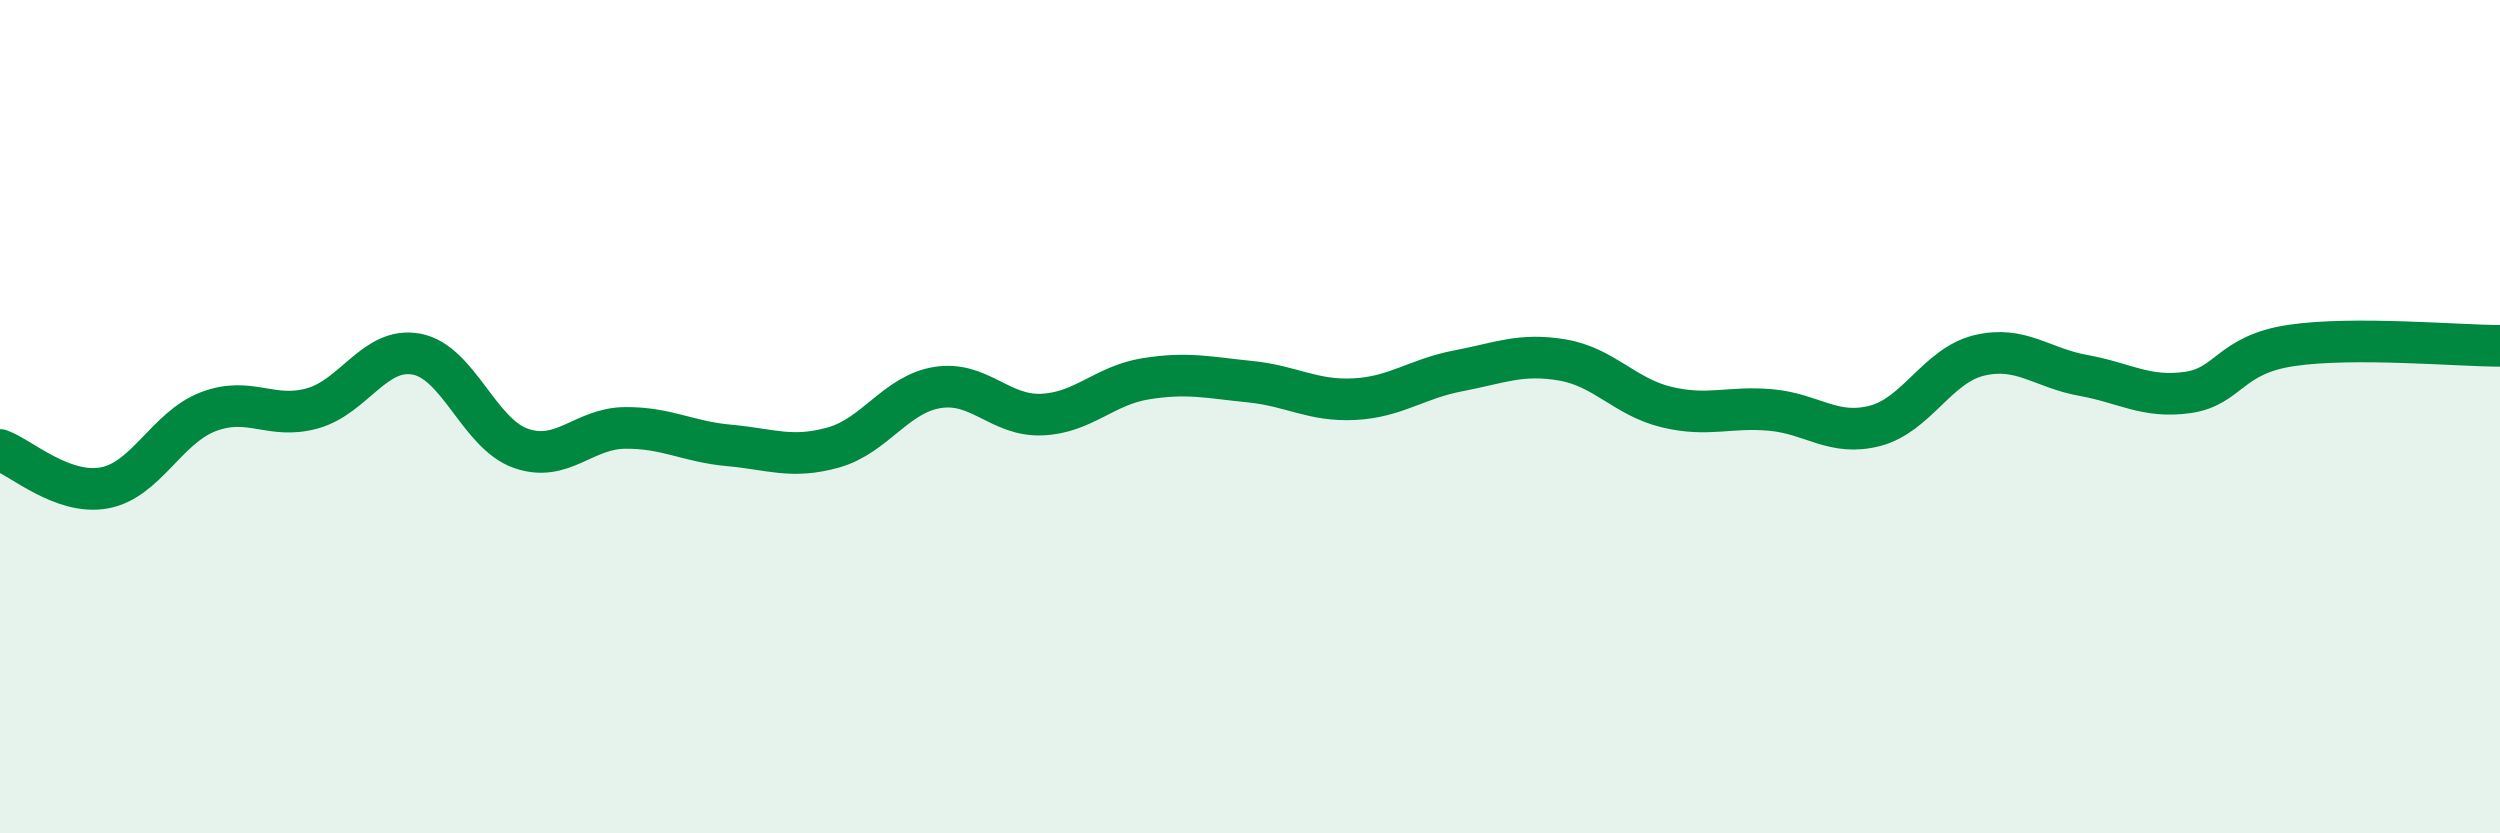 
    <svg width="60" height="20" viewBox="0 0 60 20" xmlns="http://www.w3.org/2000/svg">
      <path
        d="M 0,10.8 C 0.5,10.98 1.5,11.89 2.5,11.71 C 3.5,11.53 4,10.26 5,9.88 C 6,9.5 6.5,10.08 7.5,9.8 C 8.5,9.52 9,8.31 10,8.5 C 11,8.69 11.5,10.41 12.5,10.76 C 13.5,11.11 14,10.28 15,10.27 C 16,10.26 16.5,10.6 17.5,10.69 C 18.5,10.78 19,11.02 20,10.74 C 21,10.46 21.5,9.46 22.5,9.3 C 23.5,9.14 24,9.99 25,9.95 C 26,9.91 26.5,9.25 27.5,9.09 C 28.5,8.93 29,9.06 30,9.16 C 31,9.26 31.5,9.63 32.5,9.58 C 33.5,9.53 34,9.09 35,8.9 C 36,8.71 36.5,8.47 37.5,8.64 C 38.5,8.81 39,9.53 40,9.77 C 41,10.01 41.5,9.75 42.5,9.84 C 43.5,9.93 44,10.48 45,10.22 C 46,9.96 46.5,8.77 47.5,8.53 C 48.5,8.29 49,8.83 50,9.01 C 51,9.19 51.5,9.56 52.5,9.42 C 53.5,9.28 53.5,8.51 55,8.29 C 56.5,8.07 59,8.3 60,8.3L60 20L0 20Z"
        fill="#008740"
        opacity="0.1"
        stroke-linecap="round"
        stroke-linejoin="round"
      />
      <path
        d="M 0,10.8 C 0.5,10.98 1.5,11.89 2.5,11.71 C 3.5,11.53 4,10.26 5,9.88 C 6,9.5 6.5,10.08 7.5,9.8 C 8.5,9.52 9,8.31 10,8.5 C 11,8.69 11.5,10.41 12.5,10.76 C 13.5,11.11 14,10.28 15,10.27 C 16,10.26 16.5,10.6 17.5,10.69 C 18.5,10.78 19,11.02 20,10.74 C 21,10.46 21.5,9.46 22.5,9.3 C 23.5,9.14 24,9.99 25,9.95 C 26,9.91 26.5,9.25 27.5,9.09 C 28.5,8.93 29,9.06 30,9.16 C 31,9.26 31.5,9.63 32.5,9.58 C 33.5,9.53 34,9.09 35,8.9 C 36,8.71 36.5,8.47 37.5,8.64 C 38.5,8.81 39,9.53 40,9.77 C 41,10.01 41.5,9.75 42.5,9.84 C 43.5,9.93 44,10.48 45,10.22 C 46,9.96 46.5,8.77 47.5,8.53 C 48.5,8.29 49,8.83 50,9.01 C 51,9.19 51.5,9.56 52.5,9.42 C 53.5,9.28 53.5,8.51 55,8.29 C 56.5,8.07 59,8.3 60,8.3"
        stroke="#008740"
        stroke-width="1"
        fill="none"
        stroke-linecap="round"
        stroke-linejoin="round"
      />
    </svg>
  